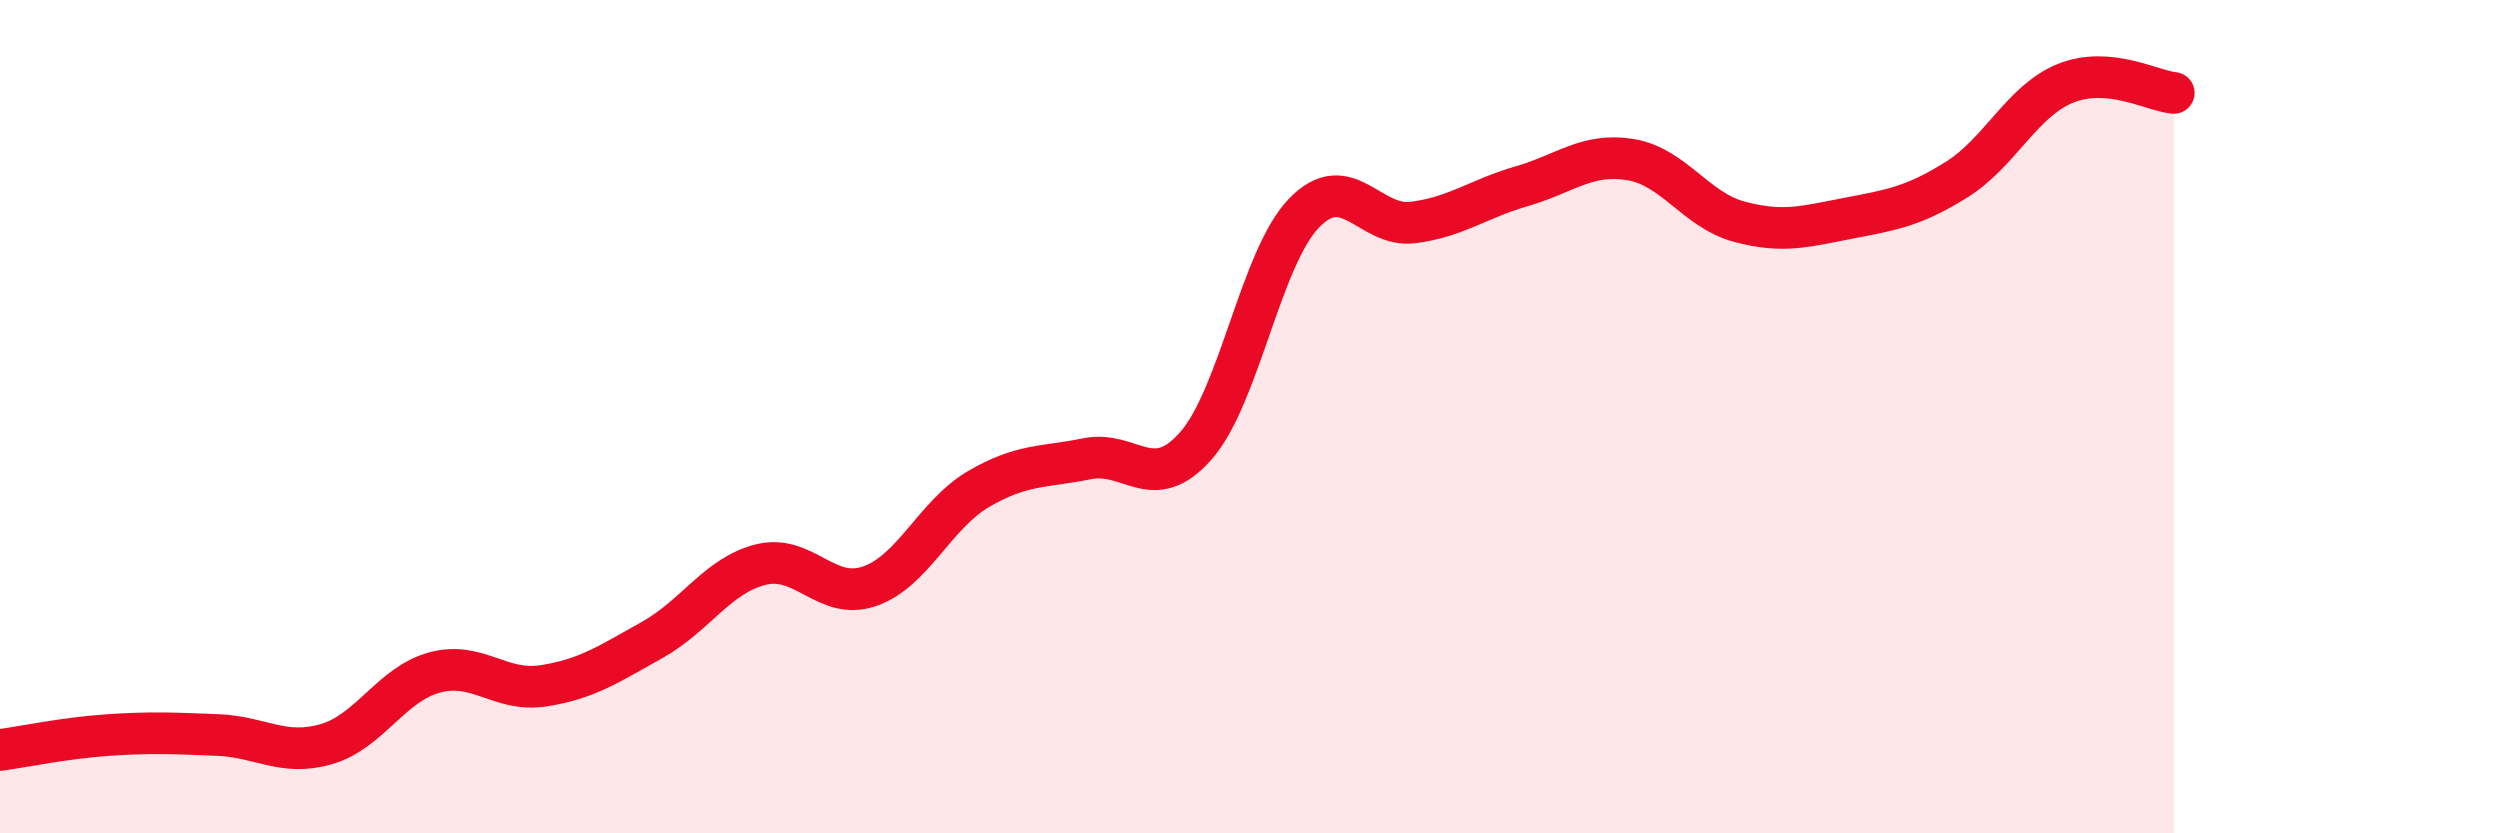
    <svg width="60" height="20" viewBox="0 0 60 20" xmlns="http://www.w3.org/2000/svg">
      <path
        d="M 0,18 C 0.52,17.93 1.57,17.71 2.61,17.64 C 3.65,17.57 4.18,17.6 5.22,17.64 C 6.26,17.68 6.79,18.16 7.83,17.86 C 8.87,17.56 9.39,16.42 10.43,16.14 C 11.47,15.86 12,16.62 13.04,16.46 C 14.08,16.3 14.61,15.94 15.65,15.36 C 16.69,14.78 17.22,13.81 18.26,13.55 C 19.3,13.29 19.83,14.43 20.87,14.07 C 21.91,13.71 22.44,12.35 23.48,11.74 C 24.52,11.13 25.05,11.22 26.09,11.01 C 27.13,10.8 27.66,11.88 28.7,10.7 C 29.74,9.52 30.26,6.18 31.3,5.11 C 32.34,4.04 32.87,5.47 33.91,5.34 C 34.95,5.21 35.48,4.77 36.52,4.47 C 37.56,4.17 38.09,3.66 39.13,3.83 C 40.17,4 40.7,5.04 41.74,5.32 C 42.78,5.6 43.31,5.44 44.35,5.24 C 45.39,5.04 45.92,4.96 46.96,4.31 C 48,3.66 48.53,2.42 49.57,2 C 50.61,1.58 51.65,2.18 52.17,2.23L52.17 20L0 20Z"
        fill="#EB0A25"
        opacity="0.1"
        stroke-linecap="round"
        stroke-linejoin="round"
      />
      <path
        d="M 0,18 C 0.52,17.93 1.57,17.71 2.61,17.64 C 3.65,17.57 4.18,17.6 5.22,17.64 C 6.26,17.68 6.79,18.16 7.83,17.86 C 8.87,17.56 9.39,16.42 10.43,16.14 C 11.47,15.86 12,16.62 13.04,16.46 C 14.08,16.3 14.61,15.94 15.65,15.36 C 16.69,14.78 17.22,13.81 18.26,13.55 C 19.3,13.29 19.83,14.43 20.87,14.07 C 21.91,13.71 22.44,12.35 23.48,11.74 C 24.52,11.13 25.05,11.22 26.09,11.01 C 27.13,10.8 27.66,11.88 28.7,10.7 C 29.74,9.52 30.26,6.18 31.3,5.11 C 32.34,4.04 32.87,5.47 33.91,5.34 C 34.95,5.21 35.48,4.77 36.52,4.47 C 37.56,4.17 38.09,3.66 39.13,3.83 C 40.17,4 40.7,5.04 41.74,5.32 C 42.78,5.6 43.31,5.44 44.35,5.24 C 45.39,5.04 45.92,4.96 46.96,4.31 C 48,3.66 48.53,2.42 49.57,2 C 50.61,1.58 51.65,2.18 52.17,2.23"
        stroke="#EB0A25"
        stroke-width="1"
        fill="none"
        stroke-linecap="round"
        stroke-linejoin="round"
      />
    </svg>
  